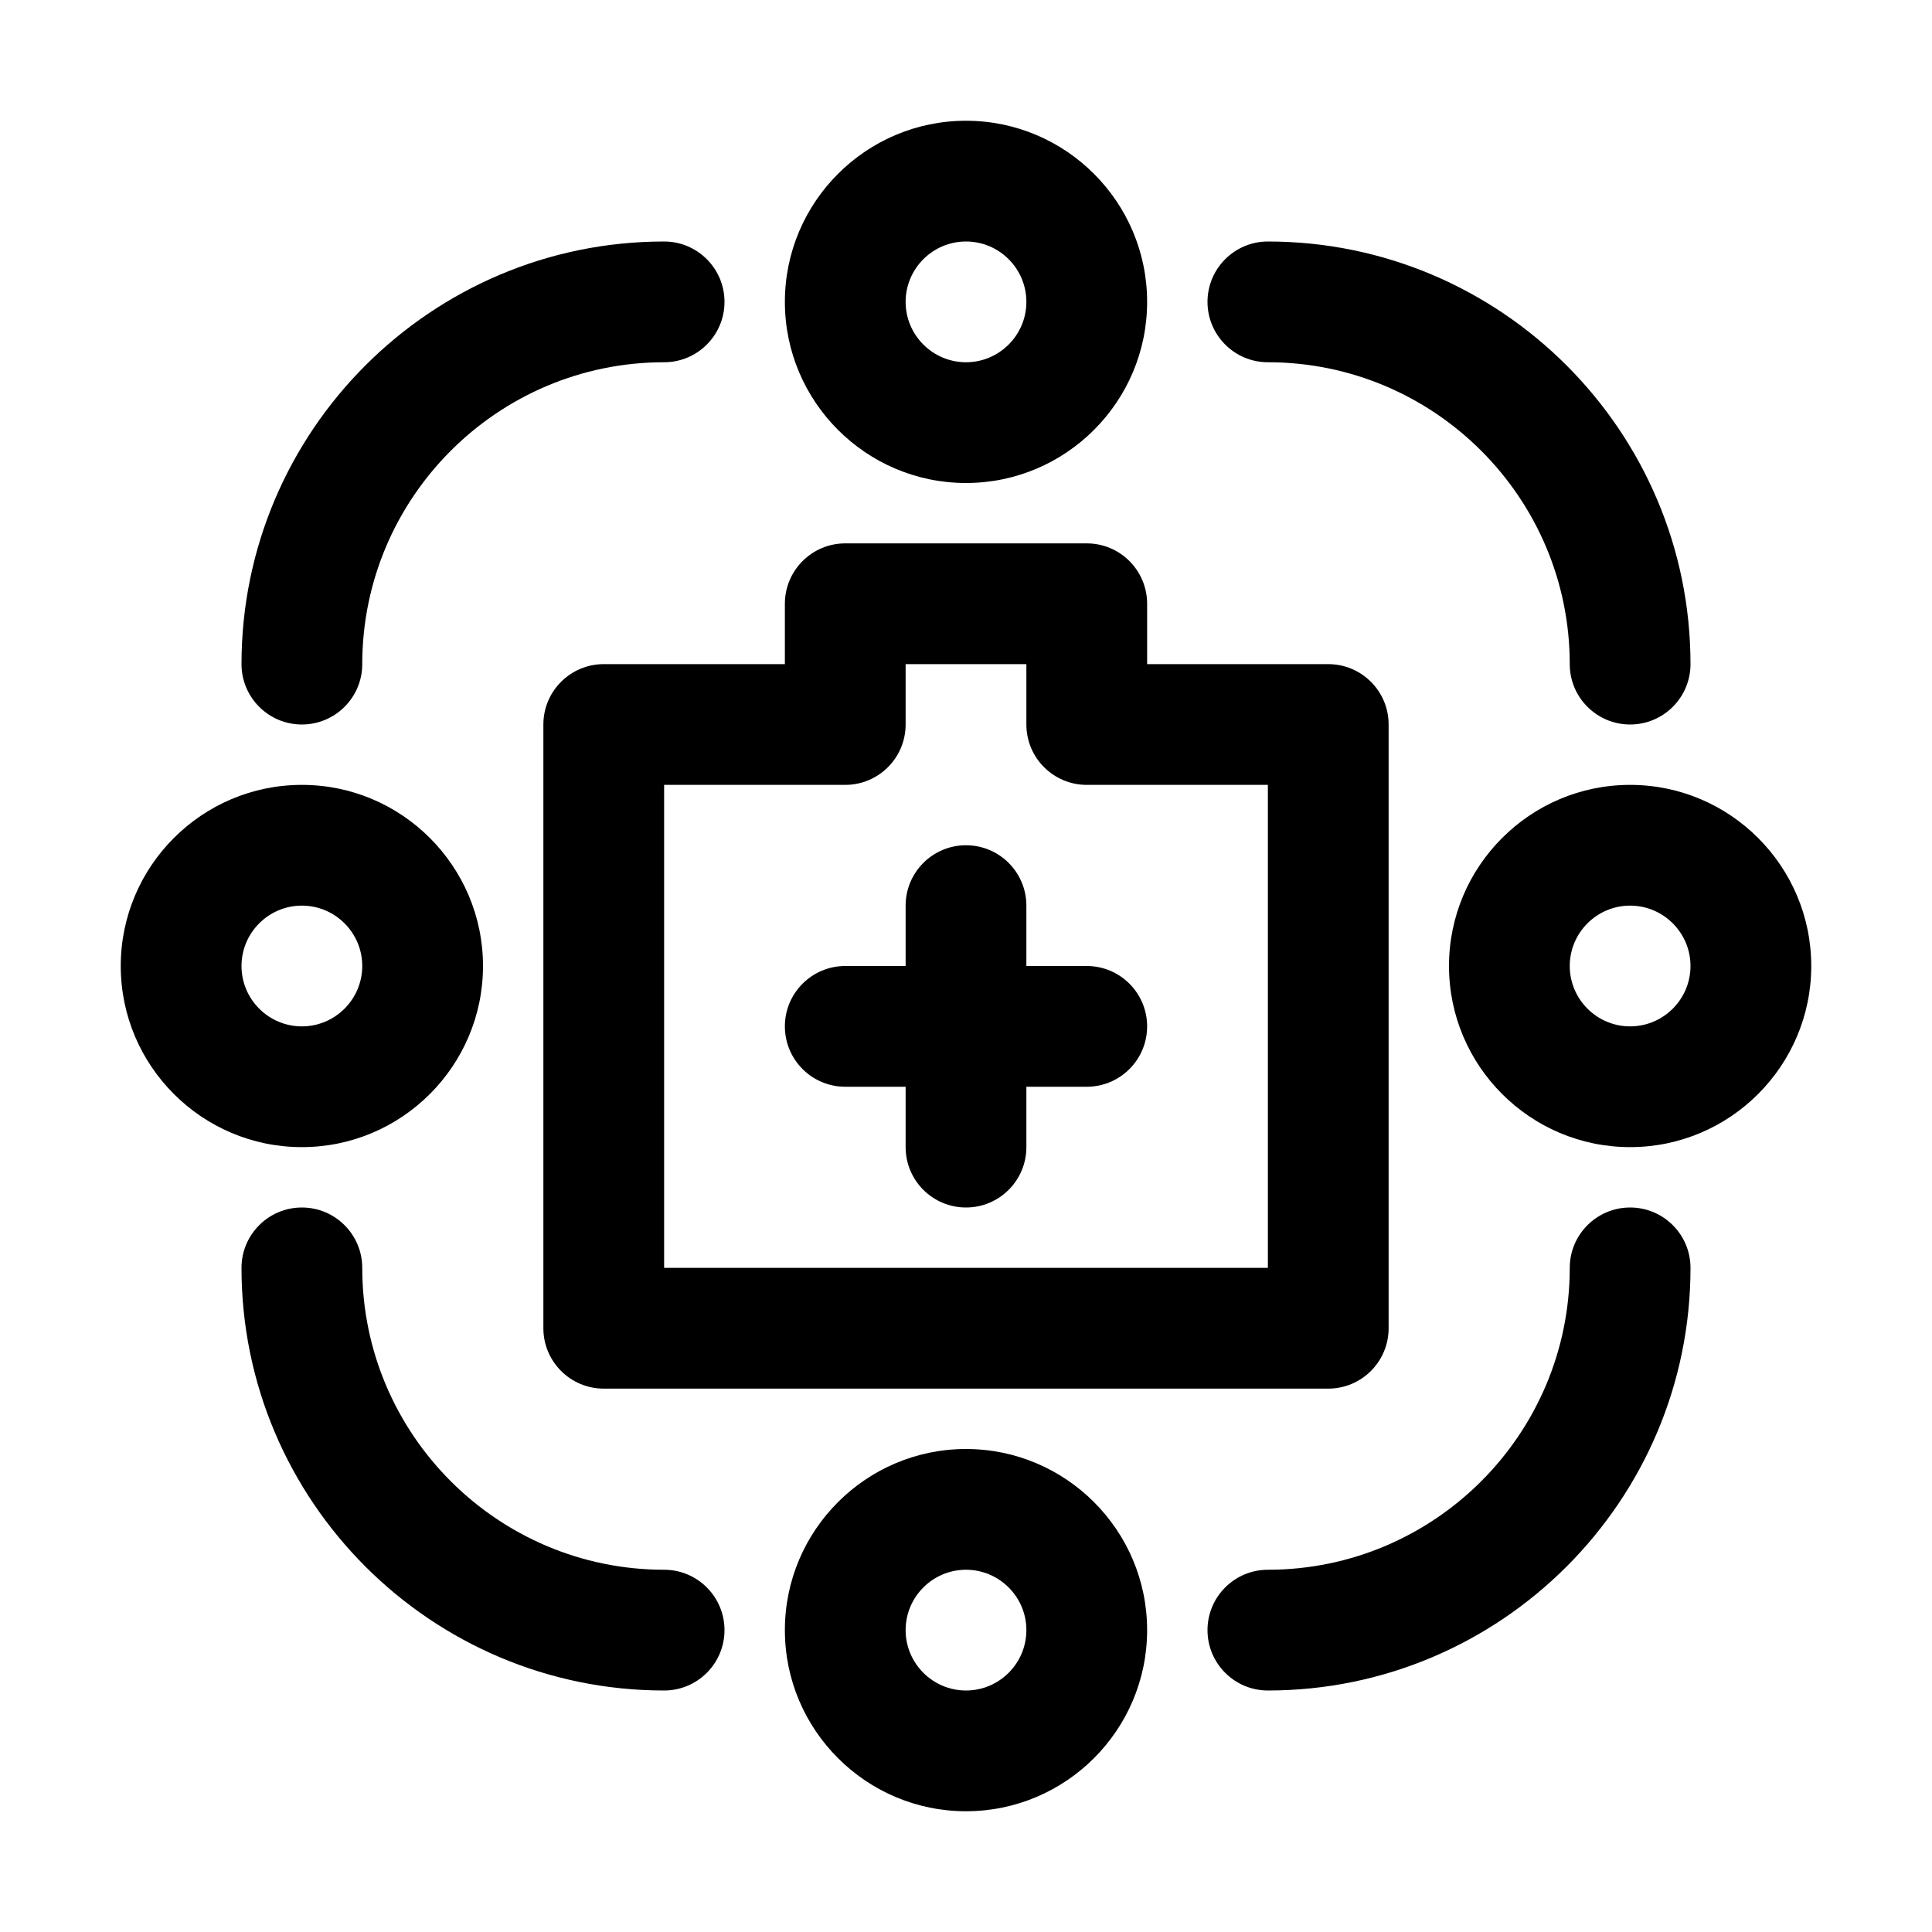 <svg enable-background="new 0 0 32 32" viewBox="0 0 32 32" xmlns="http://www.w3.org/2000/svg"><g id="Guides"/><g id="_x32_0"/><g id="_x31_9"/><g id="_x31_8"/><g id="_x31_7"/><g id="_x31_6"/><g id="_x31_5"/><g id="_x31_4"/><g id="_x31_3"/><g id="_x31_2"/><g id="_x31_1"/><g id="_x31_0"/><g id="_x30_9"/><g id="_x30_8"/><g id="_x30_7"><path d="m22 23h-12c-.552 0-1-.448-1-1v-10c0-.552.448-1 1-1h3v-1c0-.552.448-1 1-1h4c.552 0 1 .448 1 1v1h3c.552 0 1 .448 1 1v10c0 .552-.448 1-1 1zm-11-2h10v-8h-3c-.552 0-1-.448-1-1v-1h-2v1c0 .552-.448 1-1 1h-3z"/><path d="m16 20c-.552 0-1-.448-1-1v-4c0-.552.448-1 1-1s1 .448 1 1v4c0 .552-.448 1-1 1z"/><path d="m18 18h-4c-.552 0-1-.448-1-1s.448-1 1-1h4c.552 0 1 .448 1 1s-.448 1-1 1z"/><path d="m16 8c-1.654 0-3-1.346-3-3s1.346-3 3-3 3 1.346 3 3-1.346 3-3 3zm0-4c-.551 0-1 .449-1 1s.449 1 1 1 1-.449 1-1-.449-1-1-1z"/><path d="m5 19c-1.654 0-3-1.346-3-3s1.346-3 3-3 3 1.346 3 3-1.346 3-3 3zm0-4c-.551 0-1 .449-1 1s.449 1 1 1 1-.449 1-1-.449-1-1-1z"/><path d="m16 30c-1.654 0-3-1.346-3-3s1.346-3 3-3 3 1.346 3 3-1.346 3-3 3zm0-4c-.551 0-1 .449-1 1s.449 1 1 1 1-.449 1-1-.449-1-1-1z"/><path d="m27 19c-1.654 0-3-1.346-3-3s1.346-3 3-3 3 1.346 3 3-1.346 3-3 3zm0-4c-.551 0-1 .449-1 1s.449 1 1 1 1-.449 1-1-.449-1-1-1z"/><path d="m11 28c-3.86 0-7-3.14-7-7 0-.552.448-1 1-1s1 .448 1 1c0 2.757 2.243 5 5 5 .552 0 1 .448 1 1s-.448 1-1 1z"/><path d="m5 12c-.552 0-1-.448-1-1 0-3.86 3.14-7 7-7 .552 0 1 .448 1 1s-.448 1-1 1c-2.757 0-5 2.243-5 5 0 .552-.448 1-1 1z"/><path d="m21 28c-.552 0-1-.448-1-1s.448-1 1-1c2.757 0 5-2.243 5-5 0-.552.448-1 1-1s1 .448 1 1c0 3.86-3.14 7-7 7z"/><path d="m27 12c-.552 0-1-.448-1-1 0-2.757-2.243-5-5-5-.552 0-1-.448-1-1s.448-1 1-1c3.86 0 7 3.14 7 7 0 .552-.448 1-1 1z"/></g><g id="_x30_6"/><g id="_x30_5"/><g id="_x30_4"/><g id="_x30_3"/><g id="_x30_2"/><g id="_x30_1"/></svg>